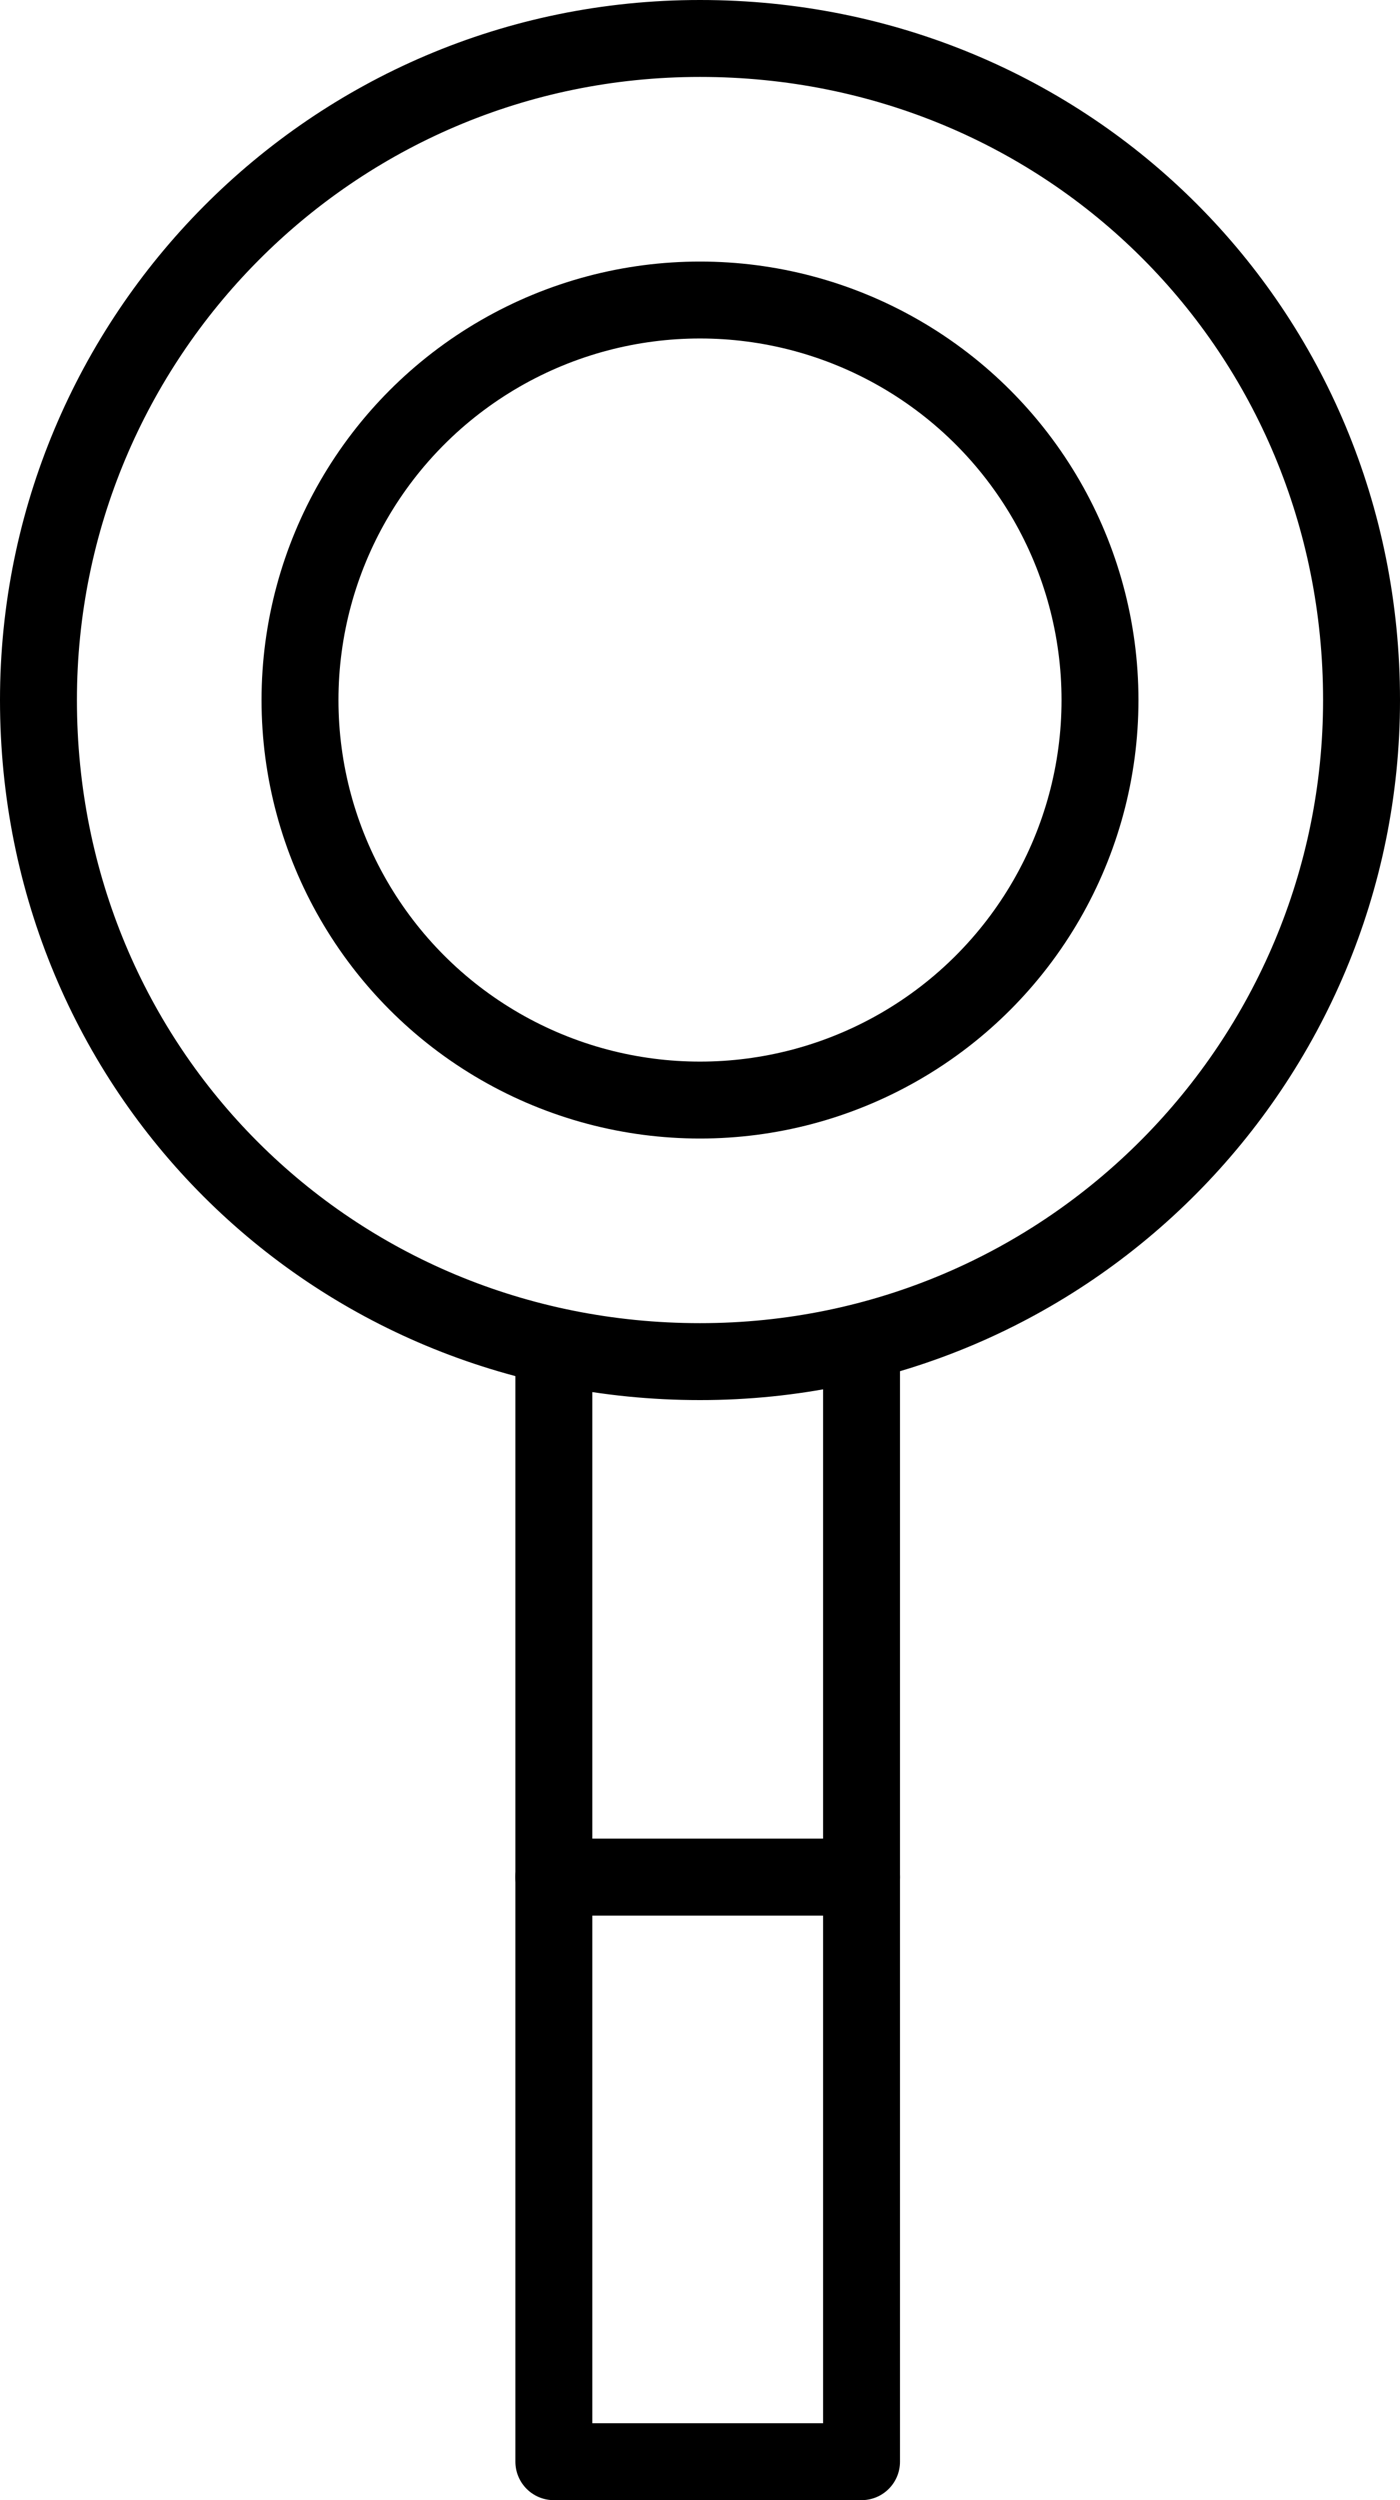 <?xml version="1.0" encoding="utf-8"?>
<!-- Generator: Adobe Illustrator 22.1.0, SVG Export Plug-In . SVG Version: 6.00 Build 0)  -->
<svg version="1.1" id="レイヤー_1" xmlns="http://www.w3.org/2000/svg" xmlns:xlink="http://www.w3.org/1999/xlink" x="0px"
	 y="0px" viewBox="0 0 18.2 32.5" style="enable-background:new 0 0 18.2 32.5;" xml:space="preserve">
<style type="text/css">
	.st0{fill:none;stroke:#000000;stroke-linecap:round;stroke-linejoin:round;stroke-miterlimit:10;}
</style>
<g>
	<g>
		<polyline class="st0" points="7.2,17.7 7.2,24.4 11.2,24.4 11.2,17.7 		"/>
		<rect x="7.2" y="24.4" class="st0" width="4" height="7.6"/>
	</g>
	<path class="st0" d="M17.7,9.1c0,4.7-3.8,8.6-8.6,8.6s-8.6-3.8-8.6-8.6c0-4.7,3.8-8.6,8.6-8.6S17.7,4.3,17.7,9.1z"/>
	<circle class="st0" cx="9.1" cy="9.1" r="5.2"/>
</g>
</svg>
